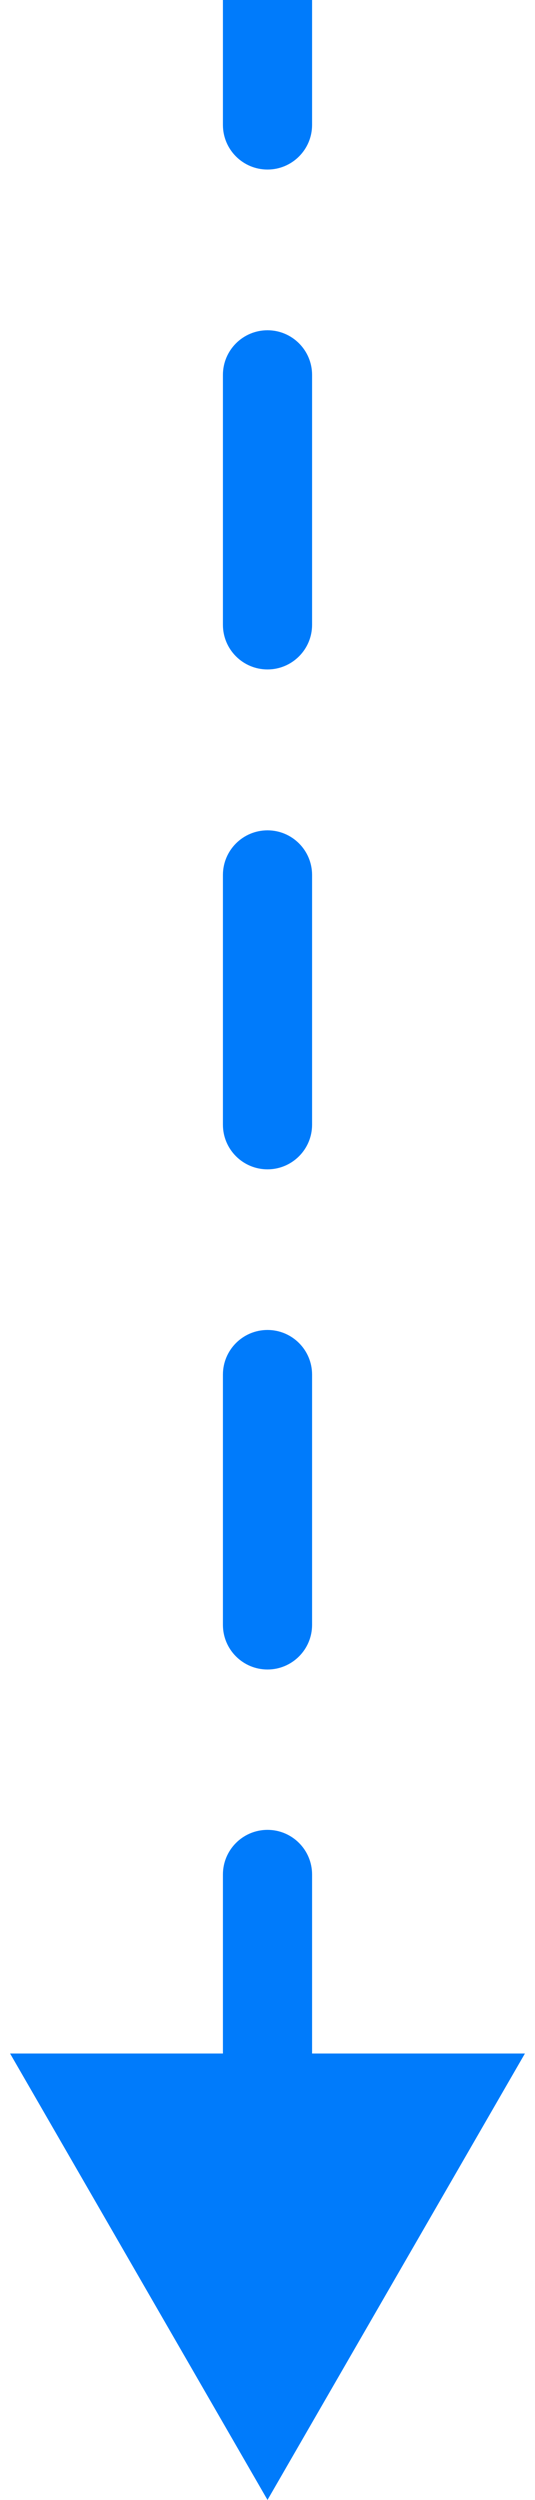 <svg width="6" height="28" viewBox="0 0 6 28" fill="none" xmlns="http://www.w3.org/2000/svg">
<path id="Vector 4828" d="M3 28L5.887 23L0.113 23L3 28ZM2.5 1.399C2.5 1.675 2.724 1.899 3 1.899C3.276 1.899 3.5 1.675 3.5 1.399L2.5 1.399ZM3.5 4.199C3.5 3.923 3.276 3.699 3 3.699C2.724 3.699 2.5 3.923 2.5 4.199L3.5 4.199ZM2.5 6.998C2.5 7.274 2.724 7.498 3 7.498C3.276 7.498 3.5 7.274 3.5 6.998L2.5 6.998ZM3.5 9.8C3.5 9.524 3.276 9.3 3 9.3C2.724 9.3 2.5 9.524 2.5 9.8L3.5 9.8ZM2.5 12.597C2.5 12.873 2.724 13.097 3 13.097C3.276 13.097 3.5 12.873 3.5 12.597L2.5 12.597ZM3.5 15.396C3.5 15.12 3.276 14.896 3 14.896C2.724 14.896 2.5 15.12 2.5 15.396L3.5 15.396ZM2.5 18.199C2.5 18.475 2.724 18.699 3 18.699C3.276 18.699 3.5 18.475 3.5 18.199L2.5 18.199ZM3.5 20.995C3.5 20.719 3.276 20.495 3 20.495C2.724 20.495 2.5 20.719 2.5 20.995L3.5 20.995ZM2.5 23.797C2.5 24.073 2.724 24.297 3 24.297C3.276 24.297 3.5 24.073 3.5 23.797L2.5 23.797ZM3.5 26.6C3.5 26.324 3.276 26.1 3 26.1C2.724 26.1 2.5 26.324 2.5 26.6L3.5 26.6ZM2.5 1.49187e-07C2.5 0.458 2.5 0.924 2.5 1.399L3.5 1.399C3.5 0.924 3.5 0.458 3.5 -1.49187e-07L2.5 1.49187e-07ZM2.5 4.199C2.5 5.082 2.5 6.01 2.5 6.998L3.5 6.998C3.5 6.01 3.5 5.082 3.5 4.199L2.5 4.199ZM2.5 9.8C2.5 10.683 2.5 11.613 2.5 12.597L3.5 12.597C3.5 11.613 3.5 10.683 3.5 9.8L2.5 9.8ZM2.5 15.396C2.5 16.288 2.5 17.221 2.5 18.199L3.5 18.199C3.5 17.221 3.5 16.288 3.5 15.396L2.5 15.396ZM2.5 20.995C2.5 21.893 2.5 22.827 2.5 23.797L3.5 23.797C3.5 22.827 3.5 21.893 3.5 20.995L2.5 20.995Z" fill="#007BFB"/>
</svg>
